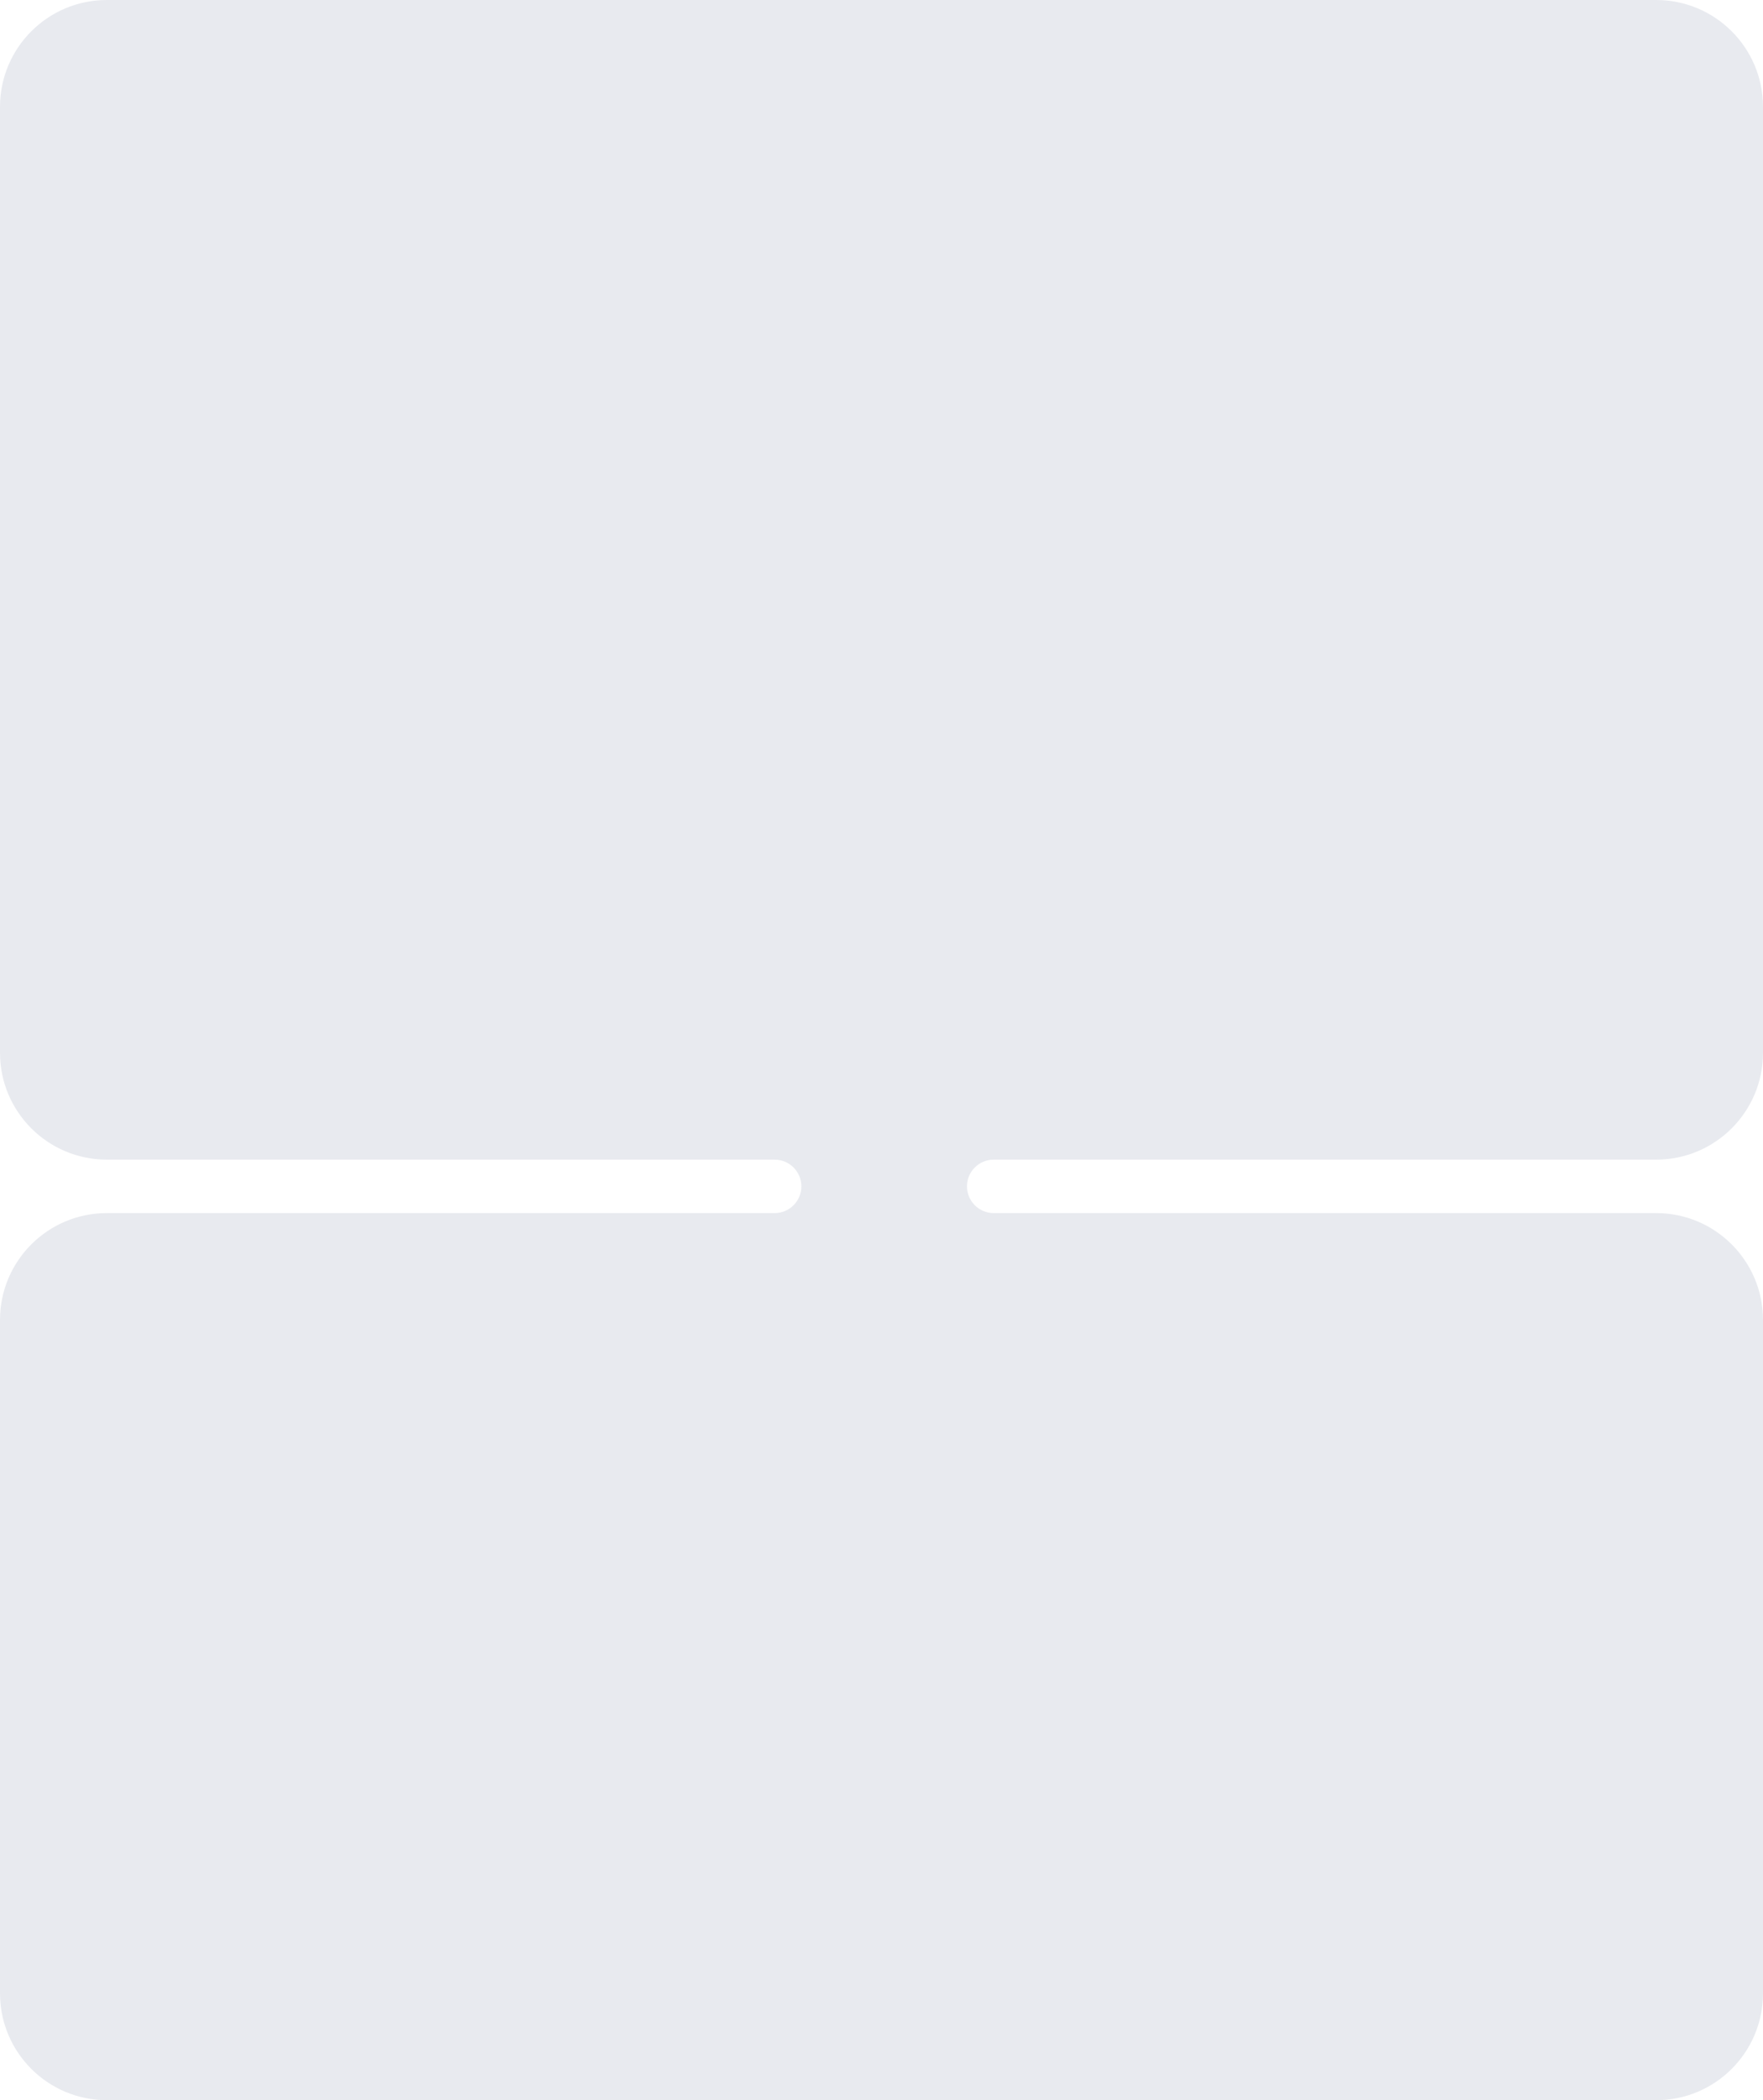 <?xml version="1.0" encoding="UTF-8"?> <svg xmlns="http://www.w3.org/2000/svg" width="330" height="393" viewBox="0 0 330 393" fill="none"><path d="M0 20C0 8.954 8.954 0 20 0H310C321.046 0 330 8.954 330 20V197C330 208.046 321.046 217 310 217H186C183.239 217 181 219.239 181 222C181 224.761 183.239 227 186 227H310C321.046 227 330 235.954 330 247V373C330 384.046 321.046 393 310 393H20C8.954 393 0 384.046 0 373V247C0 235.954 8.954 227 20 227H145C147.761 227 150 224.761 150 222C150 219.239 147.761 217 145 217H20C8.954 217 0 208.046 0 197V20Z" fill="#E8EAEF"></path></svg> 